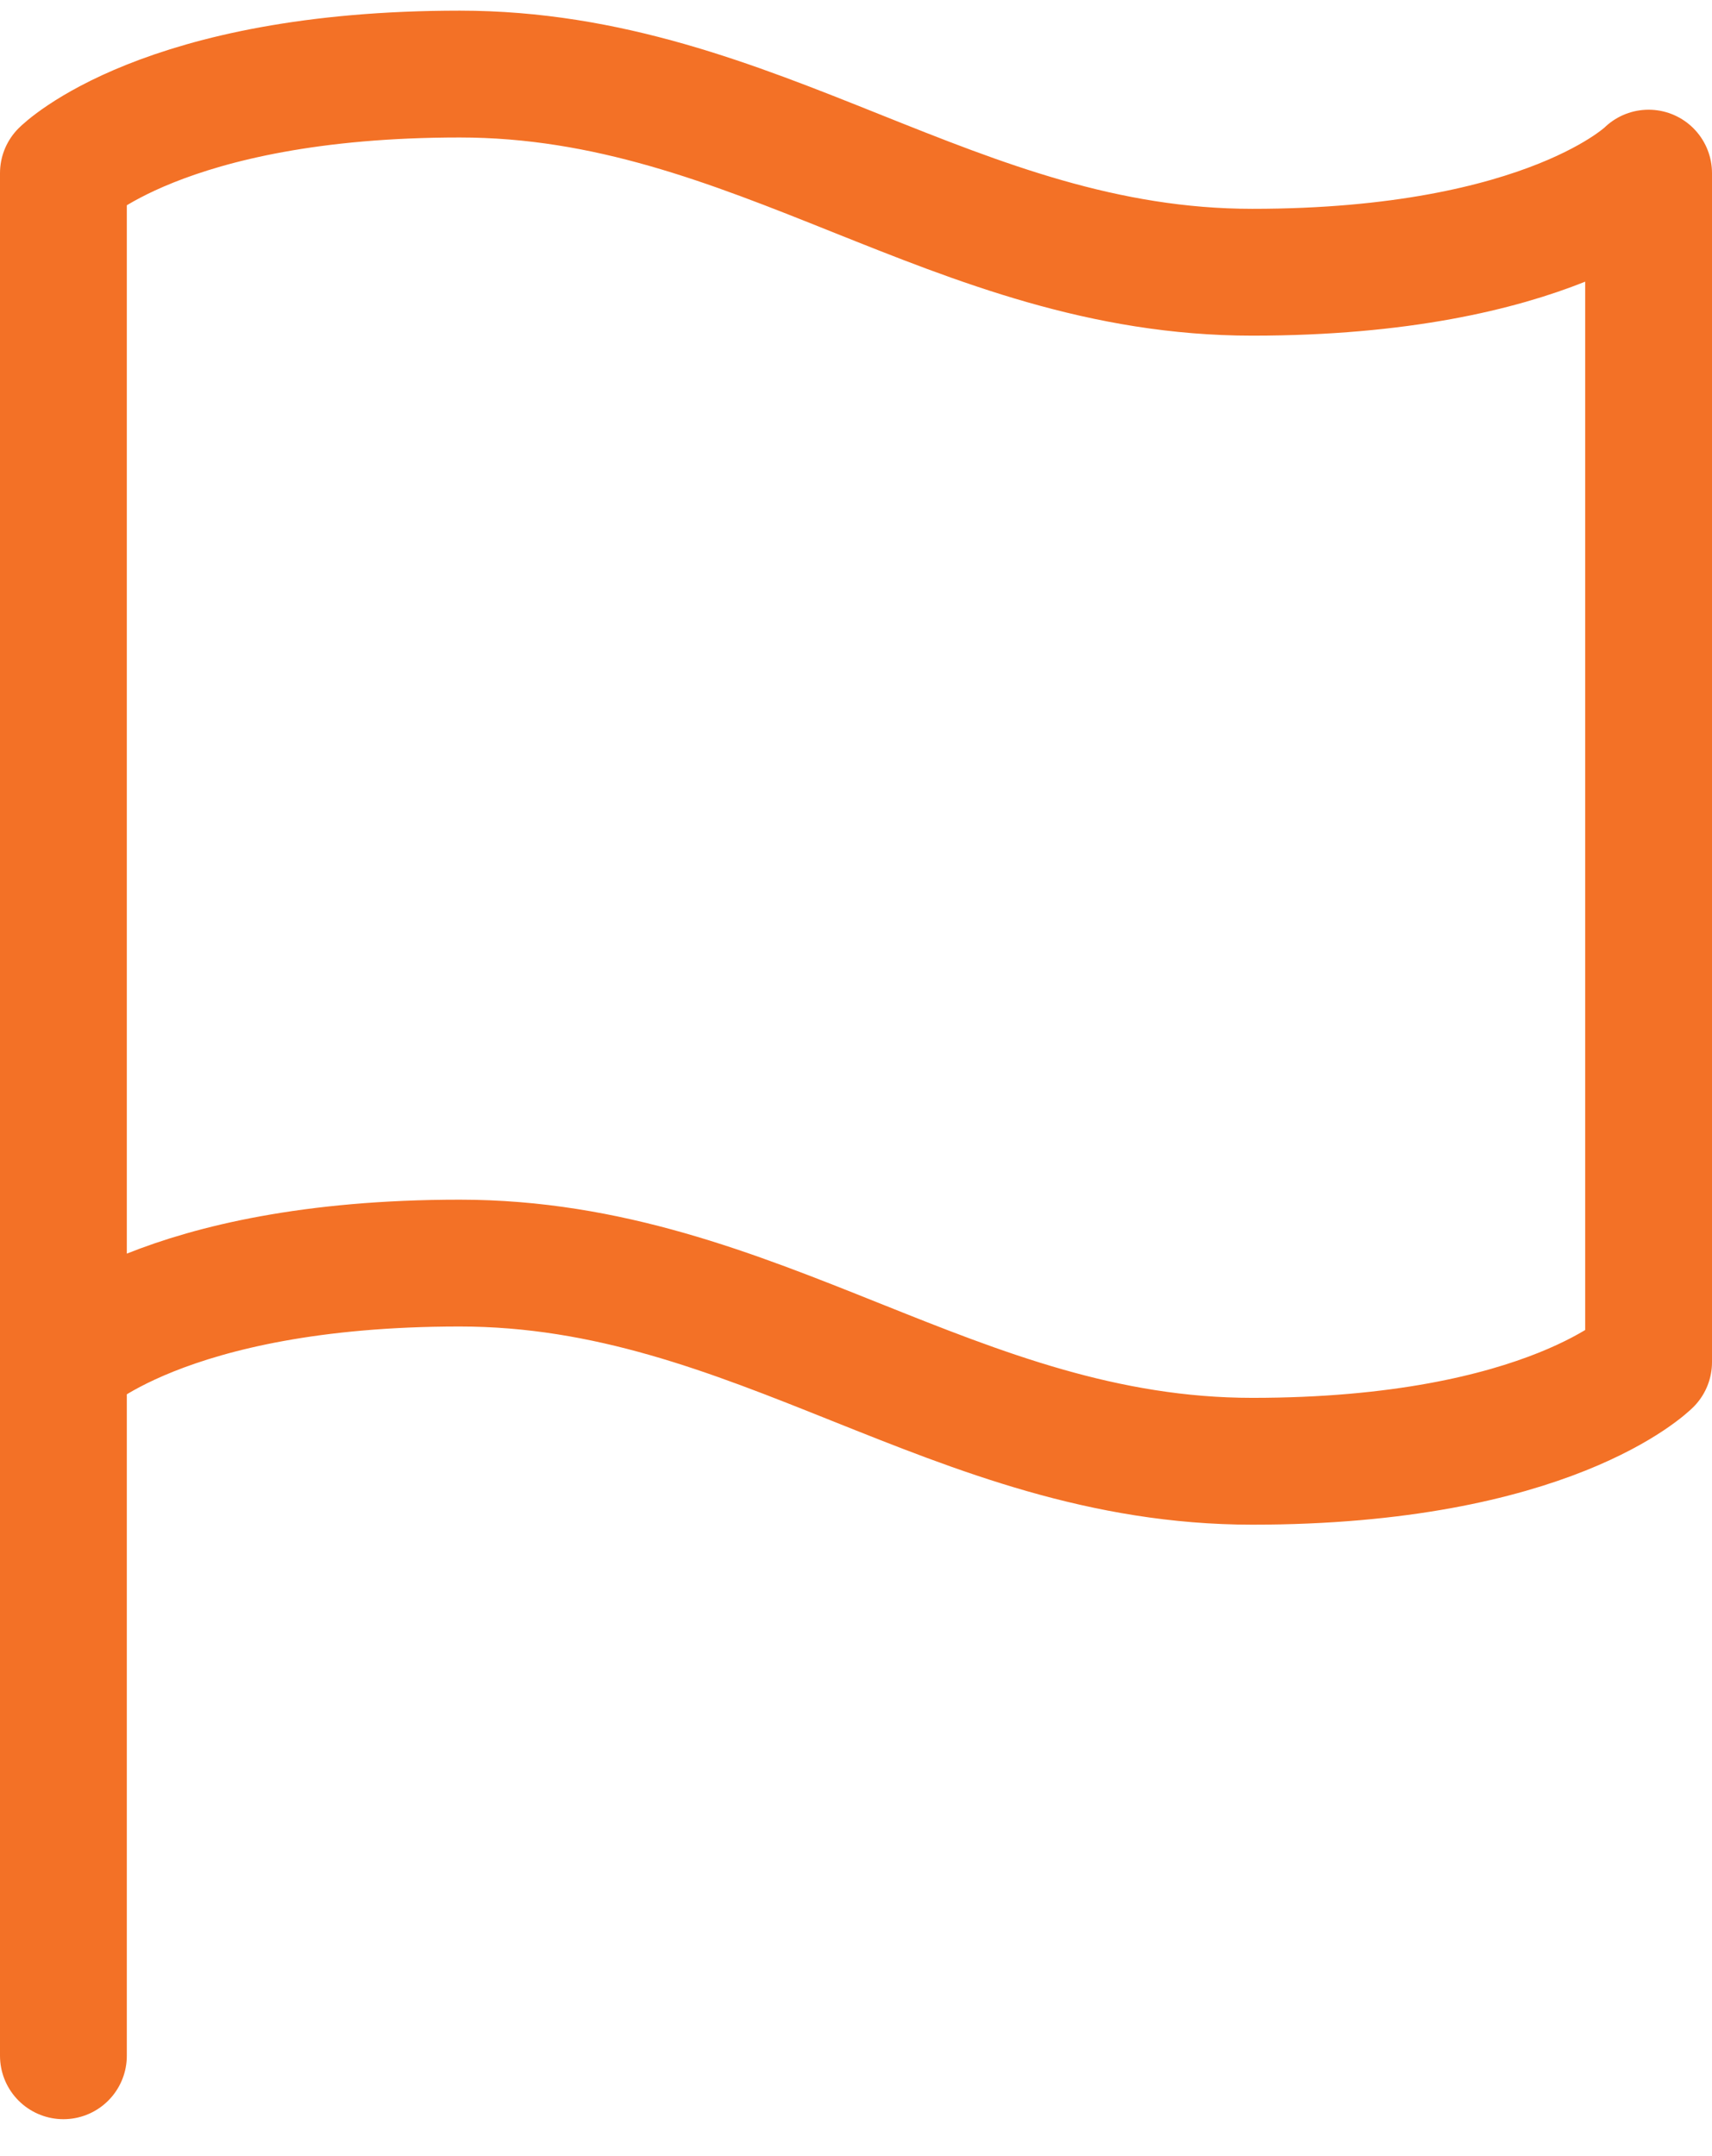 <svg width="27" height="34" viewBox="0 0 27 34" fill="none" xmlns="http://www.w3.org/2000/svg">
<path d="M1 21.48C1 21.48 2.562 19.918 7.25 19.918C11.938 19.918 15.062 23.043 19.75 23.043C24.438 23.043 26 21.48 26 21.48V2.73C26 2.73 24.438 4.293 19.75 4.293C15.062 4.293 11.938 1.168 7.25 1.168C2.562 1.168 1 2.73 1 2.73V21.48Z" stroke="#F37126" stroke-width="2" stroke-linecap="round" stroke-linejoin="round"/>
<path d="M1 32.418V21.48" stroke="#F37126" stroke-width="2" stroke-linecap="round" stroke-linejoin="round"/>
</svg>
